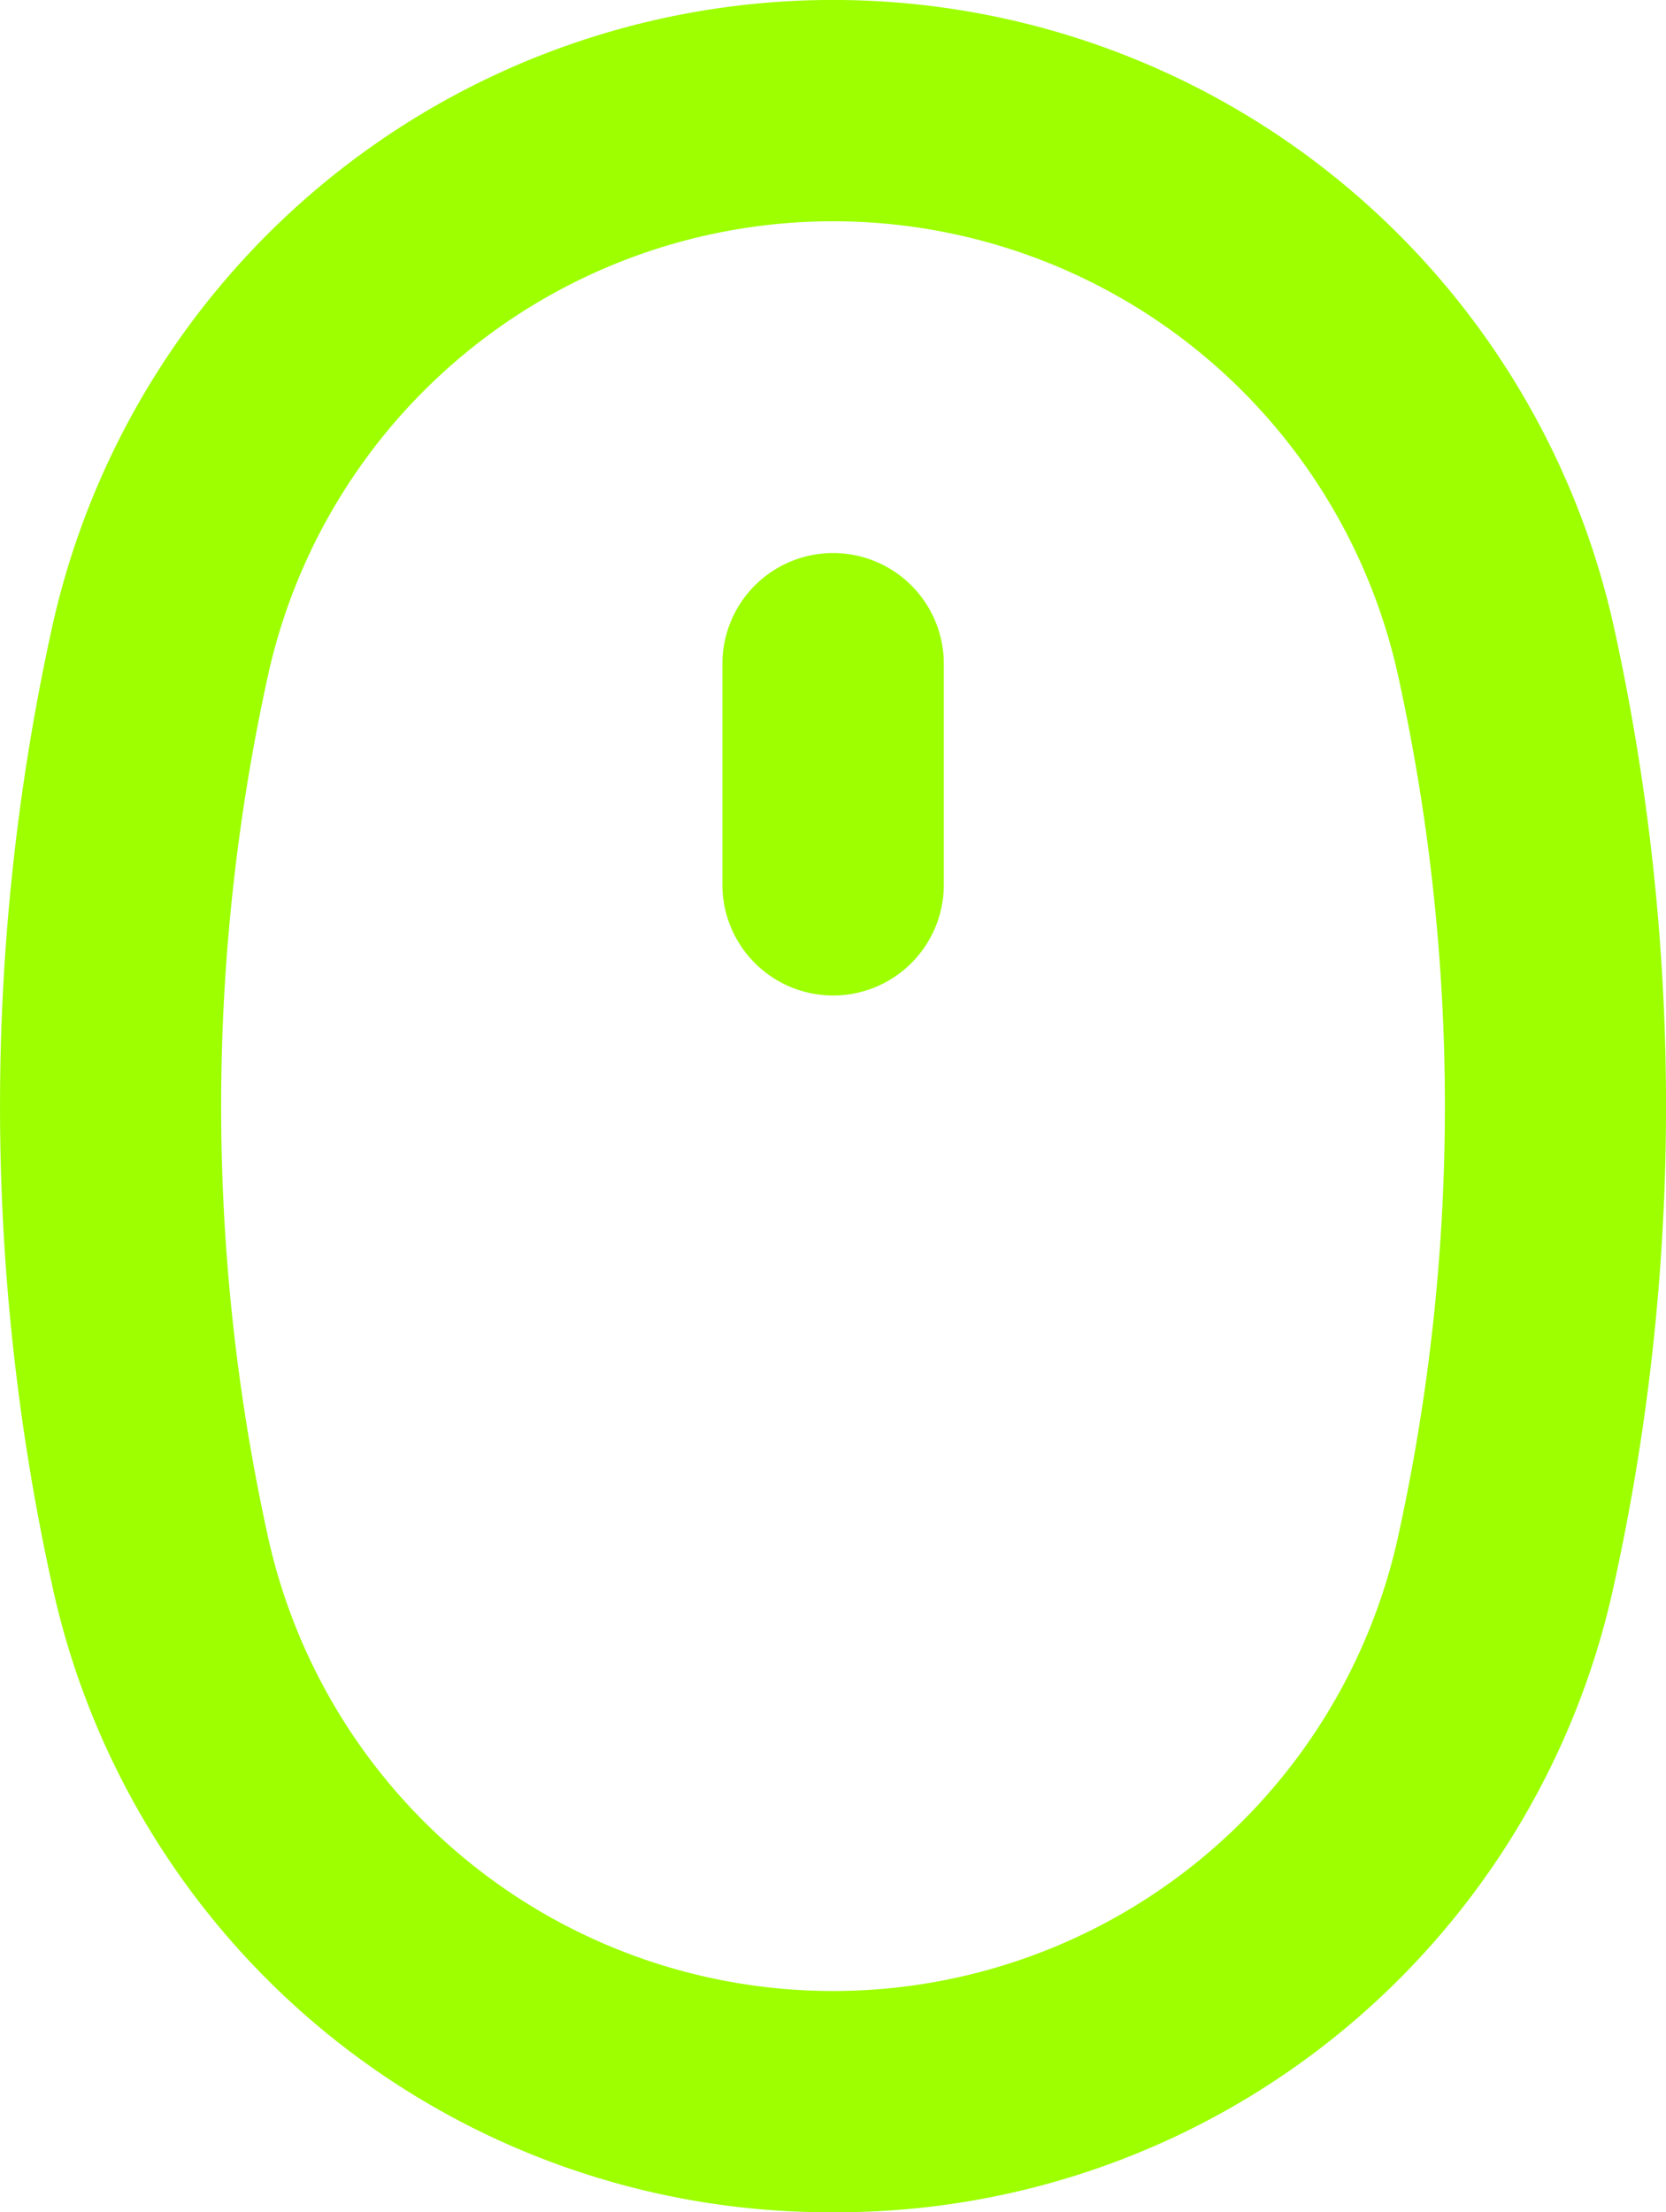 <?xml version="1.0" encoding="UTF-8"?>
<svg xmlns="http://www.w3.org/2000/svg" width="36.121" height="47.945" viewBox="0 0 36.121 47.945">
  <g id="Layer_2" transform="translate(-4.466 -2)">
    <path id="Path_531" data-name="Path 531" d="M22.527,49.945A17.239,17.239,0,0,0,39.455,36.367a48.266,48.266,0,0,0,0-20.789,17.341,17.341,0,0,0-33.856,0,48.266,48.266,0,0,0,0,20.789A17.239,17.239,0,0,0,22.527,49.945ZM10.281,16.618a12.545,12.545,0,0,1,24.492,0,43.4,43.4,0,0,1,0,18.71,12.545,12.545,0,0,1-24.492,0A43.4,43.4,0,0,1,10.281,16.618Z" transform="translate(0 0)" fill="#9dff00"></path>
    <path id="Path_532" data-name="Path 532" d="M13.4,16.589a2.4,2.4,0,0,0,2.4-2.4V9.4A2.4,2.4,0,1,0,11,9.4v4.794A2.4,2.4,0,0,0,13.4,16.589Z" transform="translate(9.129 6.986)" fill="#9dff00"></path>
  </g>
</svg>
